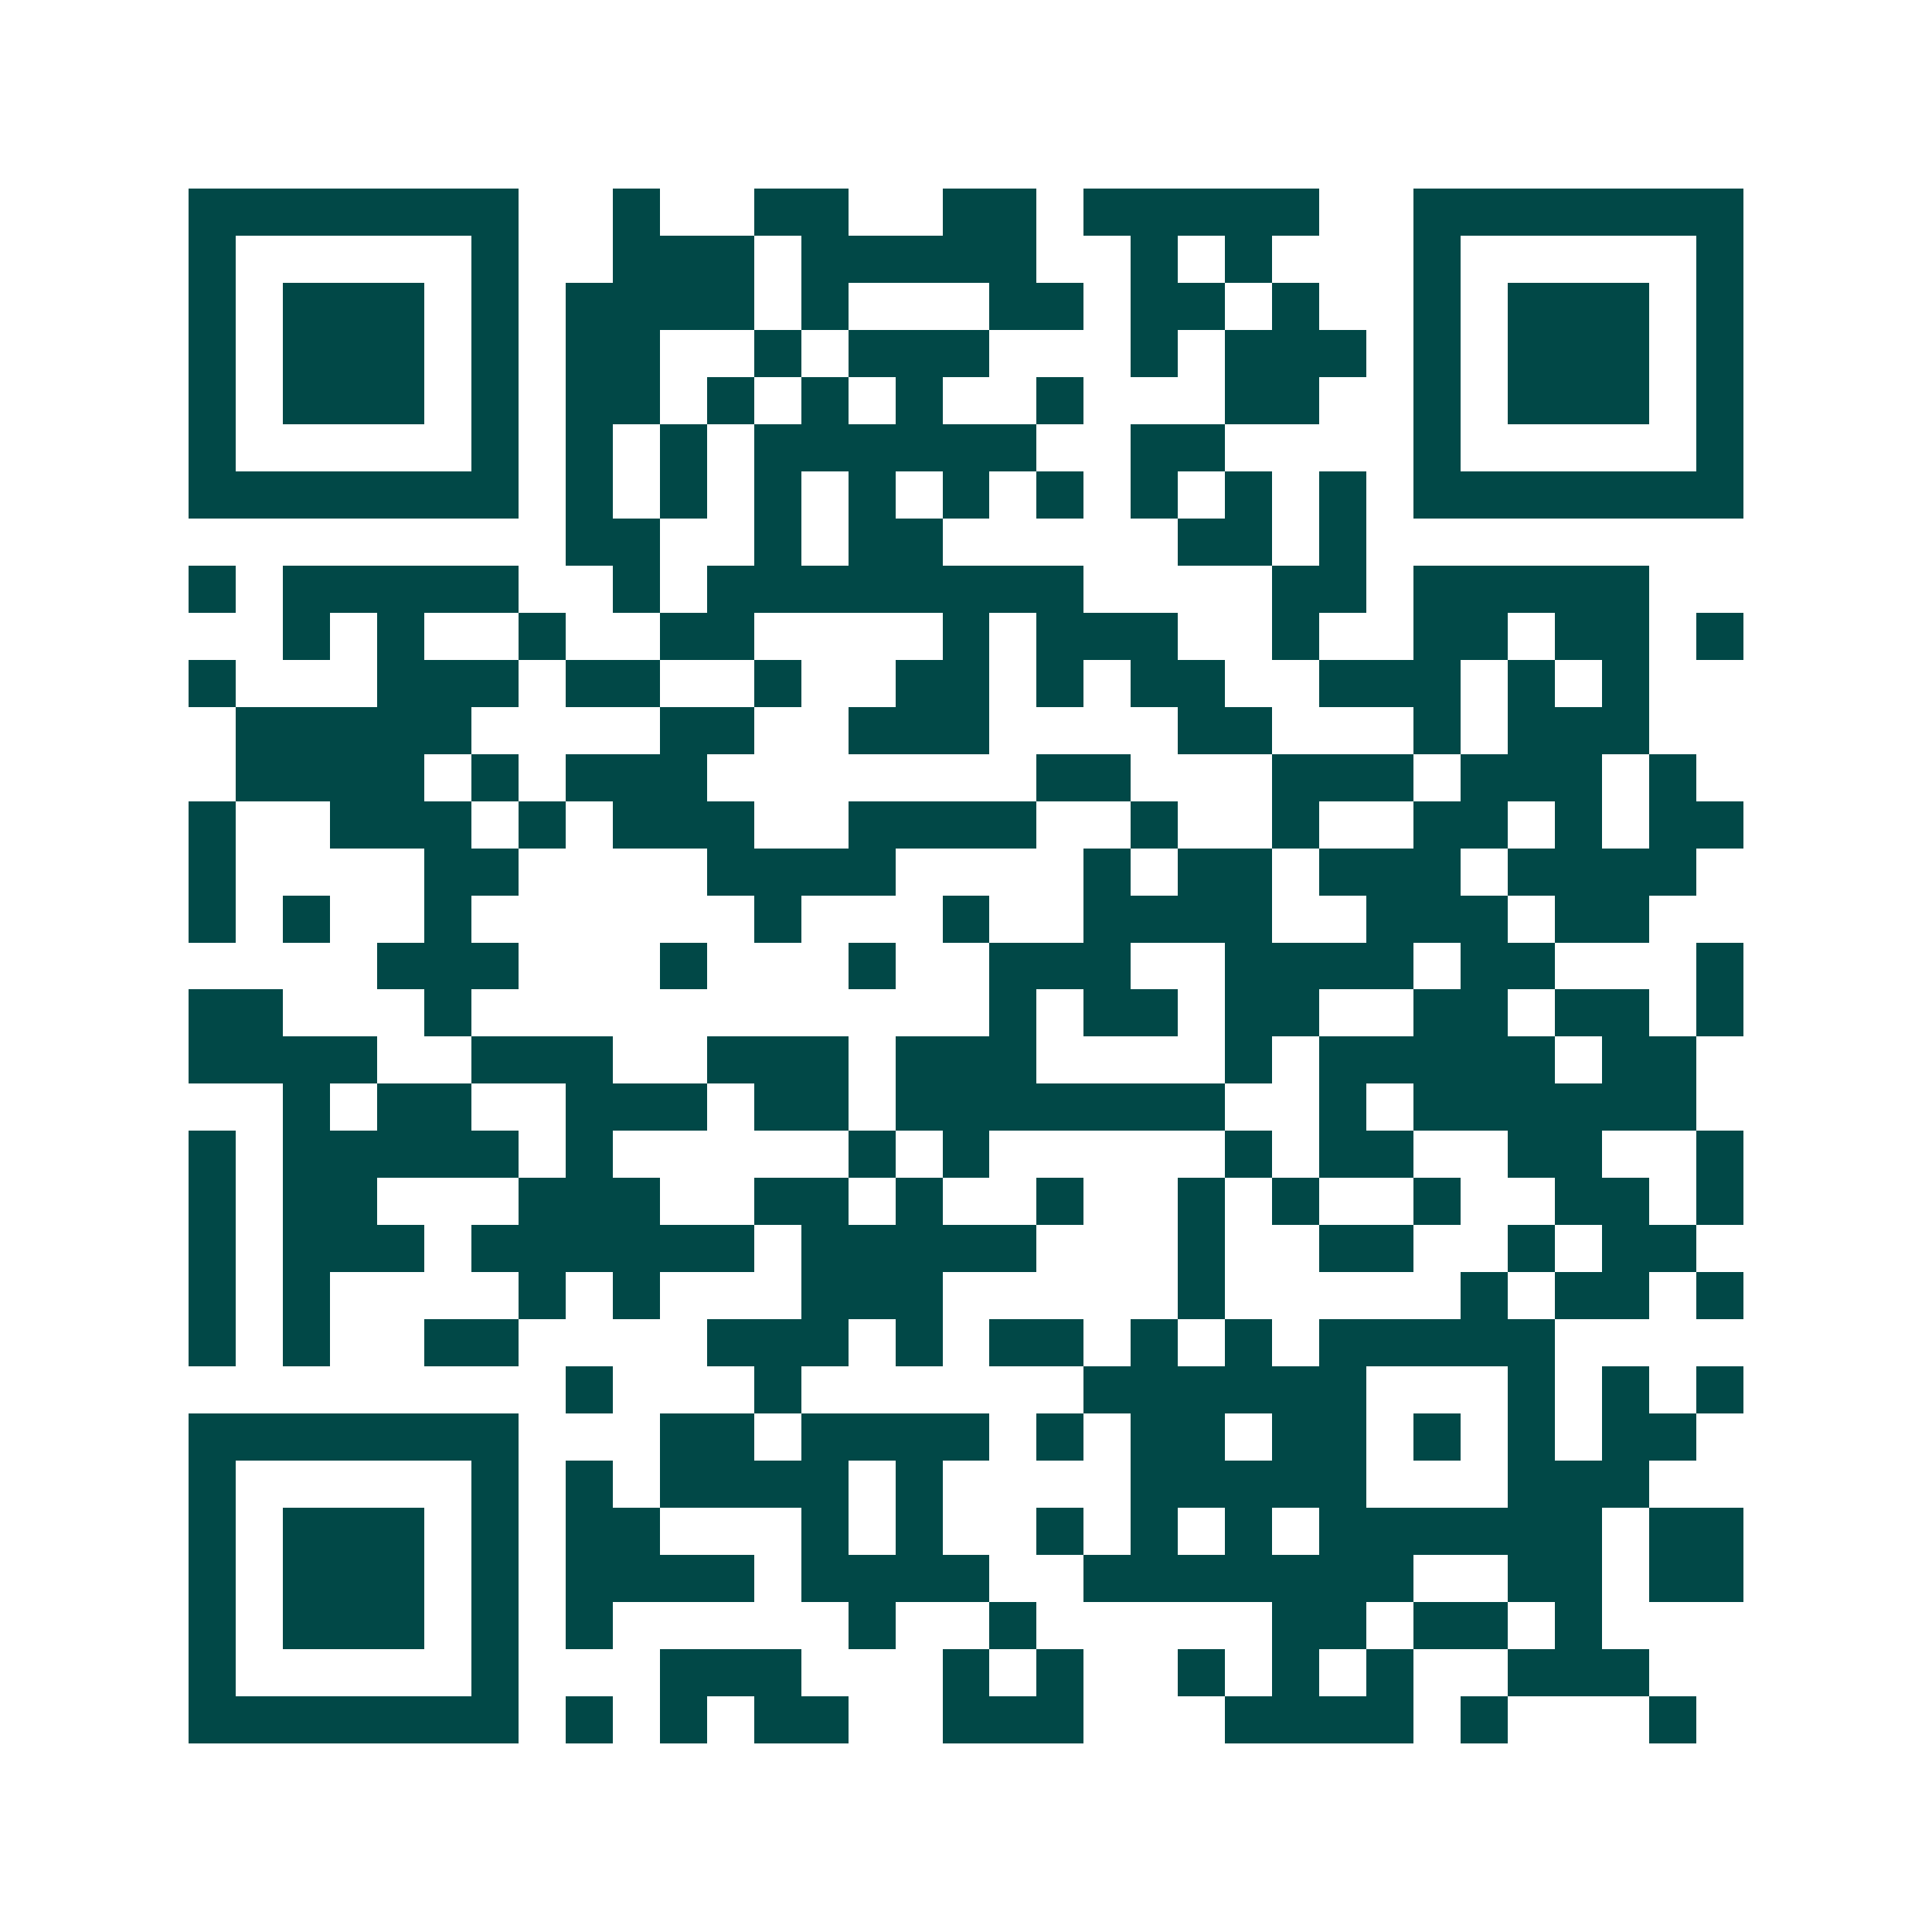 <svg xmlns="http://www.w3.org/2000/svg" width="200" height="200" viewBox="0 0 41 41" shape-rendering="crispEdges"><path fill="#ffffff" d="M0 0h41v41H0z"/><path stroke="#014847" d="M4 4.5h7m2 0h1m2 0h2m2 0h2m1 0h5m2 0h7M4 5.5h1m5 0h1m2 0h3m1 0h5m2 0h1m1 0h1m3 0h1m5 0h1M4 6.5h1m1 0h3m1 0h1m1 0h4m1 0h1m3 0h2m1 0h2m1 0h1m2 0h1m1 0h3m1 0h1M4 7.5h1m1 0h3m1 0h1m1 0h2m2 0h1m1 0h3m3 0h1m1 0h3m1 0h1m1 0h3m1 0h1M4 8.5h1m1 0h3m1 0h1m1 0h2m1 0h1m1 0h1m1 0h1m2 0h1m3 0h2m2 0h1m1 0h3m1 0h1M4 9.5h1m5 0h1m1 0h1m1 0h1m1 0h6m2 0h2m4 0h1m5 0h1M4 10.5h7m1 0h1m1 0h1m1 0h1m1 0h1m1 0h1m1 0h1m1 0h1m1 0h1m1 0h1m1 0h7M12 11.5h2m2 0h1m1 0h2m5 0h2m1 0h1M4 12.5h1m1 0h5m2 0h1m1 0h8m4 0h2m1 0h5M6 13.5h1m1 0h1m2 0h1m2 0h2m4 0h1m1 0h3m2 0h1m2 0h2m1 0h2m1 0h1M4 14.5h1m3 0h3m1 0h2m2 0h1m2 0h2m1 0h1m1 0h2m2 0h3m1 0h1m1 0h1M5 15.5h5m4 0h2m2 0h3m4 0h2m3 0h1m1 0h3M5 16.5h4m1 0h1m1 0h3m7 0h2m3 0h3m1 0h3m1 0h1M4 17.5h1m2 0h3m1 0h1m1 0h3m2 0h4m2 0h1m2 0h1m2 0h2m1 0h1m1 0h2M4 18.5h1m4 0h2m4 0h4m4 0h1m1 0h2m1 0h3m1 0h4M4 19.5h1m1 0h1m2 0h1m6 0h1m3 0h1m2 0h4m2 0h3m1 0h2M8 20.5h3m3 0h1m3 0h1m2 0h3m2 0h4m1 0h2m3 0h1M4 21.5h2m3 0h1m11 0h1m1 0h2m1 0h2m2 0h2m1 0h2m1 0h1M4 22.5h4m2 0h3m2 0h3m1 0h3m4 0h1m1 0h5m1 0h2M6 23.5h1m1 0h2m2 0h3m1 0h2m1 0h7m2 0h1m1 0h6M4 24.5h1m1 0h5m1 0h1m5 0h1m1 0h1m5 0h1m1 0h2m2 0h2m2 0h1M4 25.5h1m1 0h2m3 0h3m2 0h2m1 0h1m2 0h1m2 0h1m1 0h1m2 0h1m2 0h2m1 0h1M4 26.5h1m1 0h3m1 0h6m1 0h5m3 0h1m2 0h2m2 0h1m1 0h2M4 27.5h1m1 0h1m4 0h1m1 0h1m3 0h3m5 0h1m5 0h1m1 0h2m1 0h1M4 28.5h1m1 0h1m2 0h2m4 0h3m1 0h1m1 0h2m1 0h1m1 0h1m1 0h5M12 29.5h1m3 0h1m6 0h6m3 0h1m1 0h1m1 0h1M4 30.5h7m3 0h2m1 0h4m1 0h1m1 0h2m1 0h2m1 0h1m1 0h1m1 0h2M4 31.5h1m5 0h1m1 0h1m1 0h4m1 0h1m4 0h5m3 0h3M4 32.5h1m1 0h3m1 0h1m1 0h2m3 0h1m1 0h1m2 0h1m1 0h1m1 0h1m1 0h6m1 0h2M4 33.5h1m1 0h3m1 0h1m1 0h4m1 0h4m2 0h7m2 0h2m1 0h2M4 34.5h1m1 0h3m1 0h1m1 0h1m5 0h1m2 0h1m5 0h2m1 0h2m1 0h1M4 35.5h1m5 0h1m3 0h3m3 0h1m1 0h1m2 0h1m1 0h1m1 0h1m2 0h3M4 36.5h7m1 0h1m1 0h1m1 0h2m2 0h3m3 0h4m1 0h1m3 0h1"/></svg>
